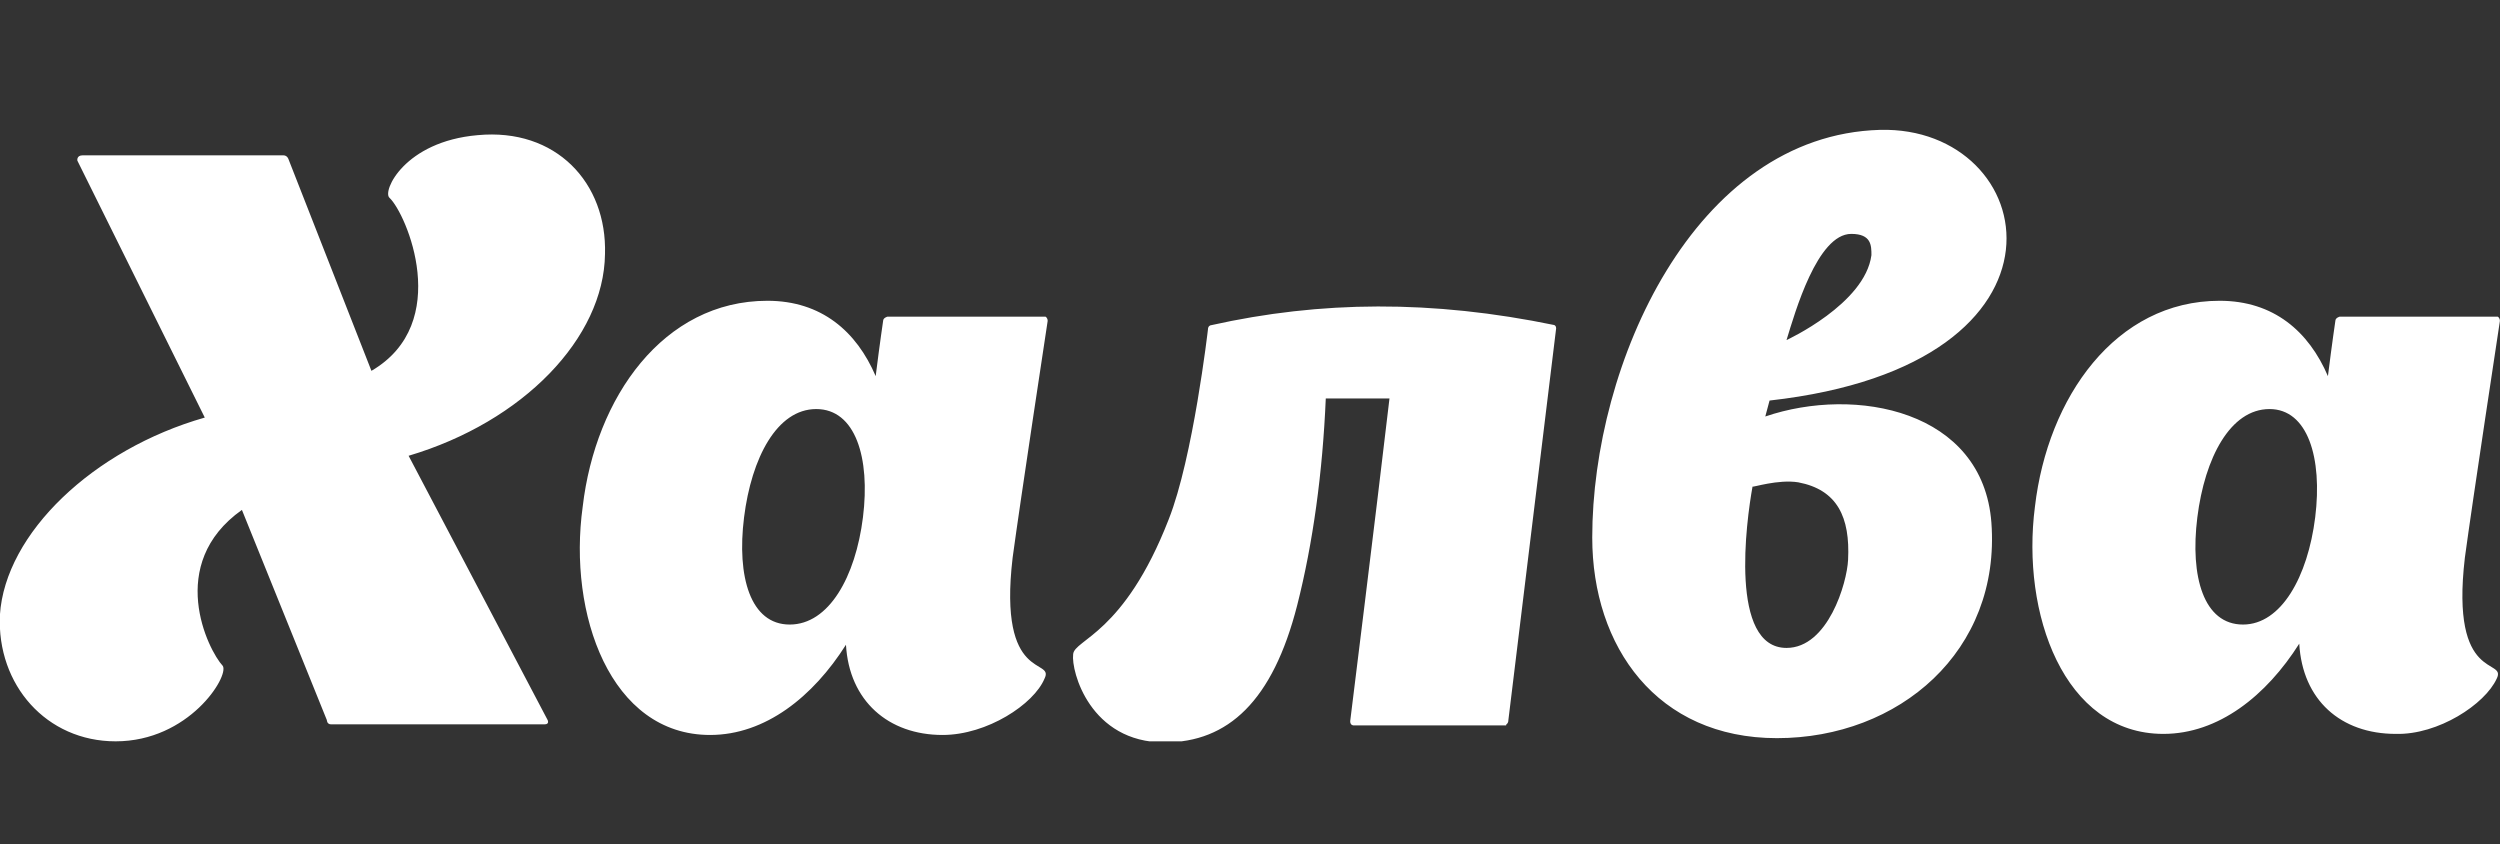 <svg width="77" height="26" viewBox="0 0 77 26" fill="none" xmlns="http://www.w3.org/2000/svg">
<rect x="0" y="0" width="77" height="26" fill="#333333" stroke="none"/>
<g clip-path="url(#clip0_728_772)">
<path d="M71.308 15.934C71.079 17.765 70.261 19.236 69.084 19.236C67.874 19.236 67.449 17.765 67.678 15.934C67.907 14.103 68.692 12.599 69.901 12.599C71.079 12.599 71.536 14.103 71.308 15.934ZM76.898 20.904C77.225 20.25 75.46 21.067 75.918 17.176C76.147 15.476 76.997 9.885 76.997 9.885C76.997 9.787 76.931 9.754 76.931 9.754H72.059C72.059 9.754 71.929 9.787 71.929 9.885C71.929 9.885 71.831 10.539 71.7 11.585C71.111 10.212 70.032 9.264 68.365 9.264C65.16 9.264 63.068 12.239 62.676 15.607C62.251 18.877 63.558 22.604 66.632 22.604C68.332 22.604 69.803 21.427 70.817 19.825C70.915 21.558 72.092 22.604 73.792 22.604C75.1 22.637 76.539 21.689 76.898 20.904ZM55.025 10.474C55.286 9.624 55.973 7.204 57.019 7.204C57.64 7.204 57.64 7.564 57.64 7.858C57.444 9.362 55.025 10.474 55.025 10.474ZM55.384 14.855C56.594 15.084 56.986 15.934 56.921 17.242C56.888 17.961 56.3 19.956 55.025 19.956C53.259 19.956 53.782 16.065 53.978 14.986C53.978 15.018 54.763 14.757 55.384 14.855ZM61.335 16.097C61.074 12.632 57.15 11.88 54.371 12.828L54.502 12.337C64.441 11.226 62.839 3.869 57.902 4C52.18 4.163 49.041 11.226 49.041 16.555C49.041 19.923 51.036 22.735 54.73 22.735C58.49 22.735 61.629 20.054 61.335 16.097ZM46.458 22.179C46.458 22.179 47.864 10.67 47.929 10.114C47.929 10.049 47.897 10.016 47.864 10.016H47.897C44.104 9.231 40.671 9.264 37.303 10.016C37.27 10.016 37.205 10.049 37.205 10.147C37.205 10.147 36.747 14.103 35.995 15.999C34.622 19.531 33.085 19.694 33.053 20.152C32.987 20.675 33.576 22.866 35.865 22.866C37.826 22.866 39.2 21.59 39.952 18.648C40.442 16.719 40.736 14.561 40.834 12.272H42.796C42.371 15.901 41.586 22.212 41.586 22.212C41.586 22.342 41.684 22.342 41.684 22.342H46.393C46.36 22.31 46.458 22.31 46.458 22.179ZM26.579 15.934C26.35 17.765 25.532 19.236 24.323 19.236C23.113 19.236 22.688 17.765 22.917 15.934C23.146 14.103 23.93 12.599 25.14 12.599C26.35 12.599 26.808 14.103 26.579 15.934ZM32.17 20.904C32.497 20.25 30.731 21.067 31.189 17.176C31.418 15.476 32.268 9.885 32.268 9.885C32.268 9.787 32.203 9.754 32.203 9.754H27.331C27.331 9.754 27.2 9.787 27.2 9.885C27.2 9.885 27.102 10.539 26.971 11.585C26.383 10.212 25.304 9.264 23.636 9.264C20.432 9.264 18.339 12.239 17.947 15.607C17.489 18.909 18.797 22.637 21.87 22.637C23.571 22.637 25.042 21.46 26.056 19.858C26.154 21.59 27.363 22.637 29.031 22.637C30.404 22.637 31.843 21.689 32.17 20.904ZM16.77 22.31H10.198C10.067 22.31 10.067 22.179 10.067 22.179L7.451 15.705C5.097 17.373 6.405 20.021 6.863 20.511C7.059 20.838 5.817 22.833 3.561 22.833C1.435 22.833 -0.101 21.1 -0.003 18.942C0.16 16.424 2.874 13.841 6.307 12.861L2.383 4.948C2.383 4.948 2.351 4.784 2.547 4.784H8.727C8.857 4.784 8.89 4.915 8.89 4.915L11.44 11.422C13.958 9.951 12.519 6.583 11.996 6.092C11.767 5.896 12.454 4.359 14.71 4.163C17.13 3.934 18.699 5.635 18.634 7.825C18.601 10.408 16.116 12.991 12.585 14.038L16.868 22.179C16.868 22.179 16.933 22.31 16.77 22.31Z" fill="white"/>
</g>
<defs>
<clipPath id="clip0_728_772">
<rect width="77" height="18.833" fill="white" transform="translate(0 4)"/>
</clipPath>
</defs>
</svg>

